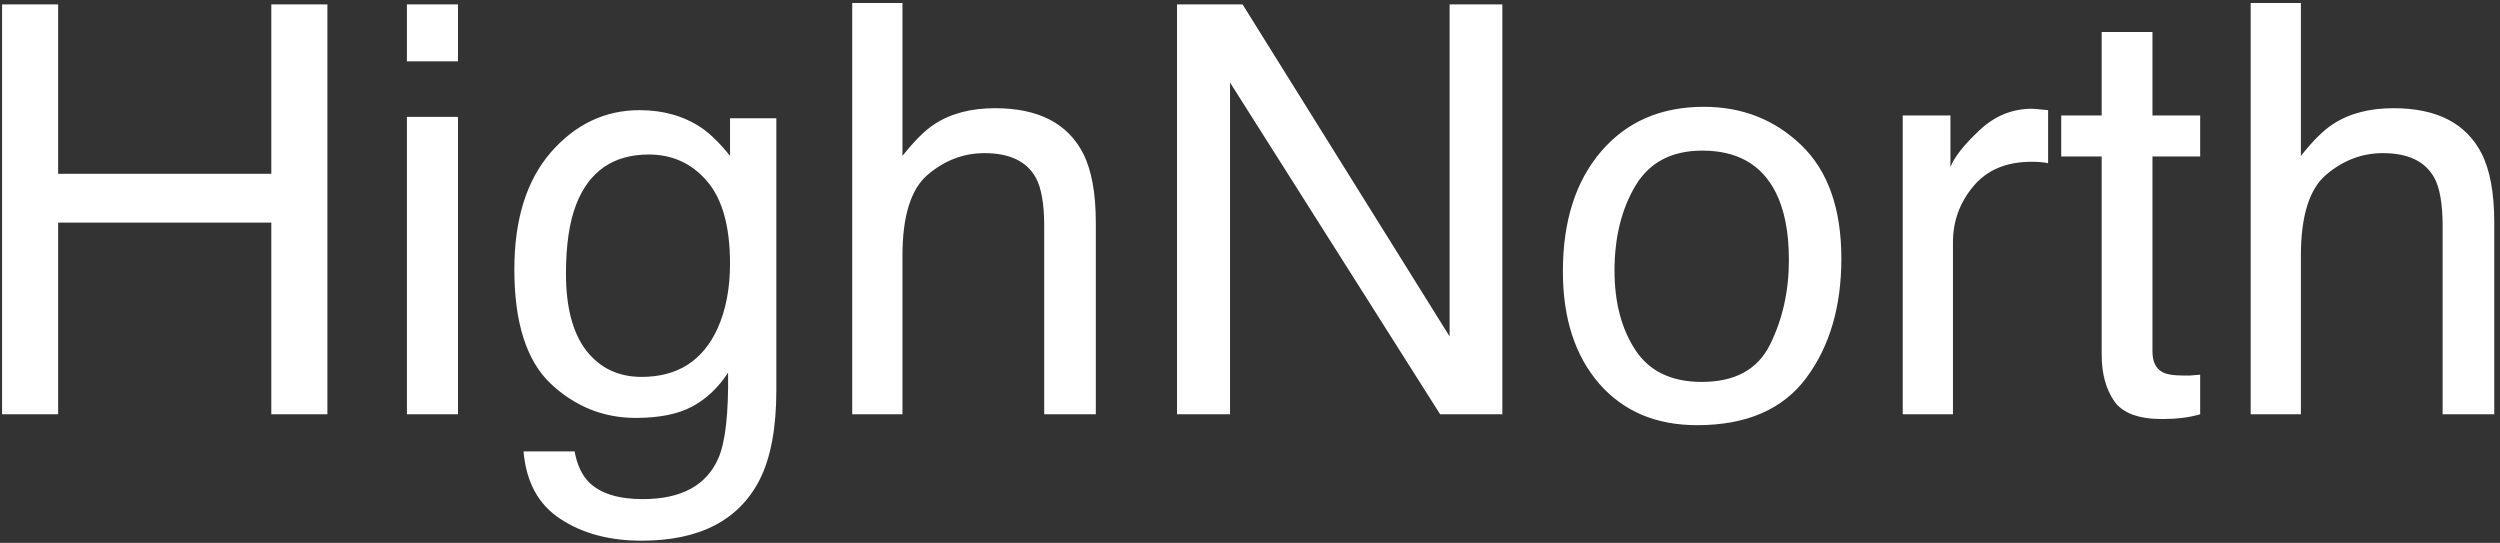 <svg xmlns="http://www.w3.org/2000/svg" width="175" height="38" viewBox="0 0 175 38" fill="none"><rect x="0" y="0" width="175" height="38" fill="#333333" stroke="none"/><path d="M0.145 0.309H4.07V12.164H18.992V0.309H22.918V29H18.992V15.582H4.07V29H0.145V0.309ZM28.484 8.18H32.059V29H28.484V8.18ZM28.484 0.309H32.059V4.293H28.484V0.309ZM44.773 7.711C46.414 7.711 47.846 8.115 49.07 8.922C49.734 9.378 50.411 10.042 51.102 10.914V8.277H54.344V27.301C54.344 29.957 53.953 32.053 53.172 33.59C51.714 36.428 48.96 37.848 44.91 37.848C42.658 37.848 40.763 37.34 39.227 36.324C37.69 35.322 36.831 33.746 36.648 31.598H40.223C40.392 32.535 40.73 33.258 41.238 33.766C42.033 34.547 43.283 34.938 44.988 34.938C47.684 34.938 49.448 33.987 50.281 32.086C50.776 30.966 51.004 28.967 50.965 26.09C50.262 27.158 49.415 27.952 48.426 28.473C47.436 28.994 46.128 29.254 44.5 29.254C42.234 29.254 40.249 28.453 38.543 26.852C36.85 25.237 36.004 22.574 36.004 18.863C36.004 15.361 36.857 12.626 38.562 10.66C40.281 8.694 42.352 7.711 44.773 7.711ZM51.102 18.453C51.102 15.862 50.568 13.941 49.5 12.691C48.432 11.441 47.072 10.816 45.418 10.816C42.944 10.816 41.251 11.975 40.34 14.293C39.858 15.53 39.617 17.151 39.617 19.156C39.617 21.513 40.092 23.31 41.043 24.547C42.007 25.771 43.296 26.383 44.91 26.383C47.436 26.383 49.214 25.244 50.242 22.965C50.815 21.676 51.102 20.172 51.102 18.453ZM59.656 0.211H63.172V10.914C64.005 9.859 64.754 9.117 65.418 8.688C66.551 7.945 67.963 7.574 69.656 7.574C72.69 7.574 74.747 8.635 75.828 10.758C76.414 11.917 76.707 13.525 76.707 15.582V29H73.094V15.816C73.094 14.28 72.898 13.154 72.508 12.438C71.87 11.292 70.672 10.719 68.914 10.719C67.456 10.719 66.134 11.22 64.949 12.223C63.764 13.225 63.172 15.12 63.172 17.906V29H59.656V0.211ZM82.391 0.309H86.981L101.473 23.551V0.309H105.164V29H100.809L86.102 5.777V29H82.391V0.309ZM119.129 26.734C121.46 26.734 123.055 25.855 123.914 24.098C124.786 22.327 125.223 20.361 125.223 18.199C125.223 16.246 124.91 14.658 124.285 13.434C123.296 11.507 121.59 10.543 119.168 10.543C117.02 10.543 115.457 11.363 114.48 13.004C113.504 14.645 113.016 16.624 113.016 18.941C113.016 21.168 113.504 23.023 114.48 24.508C115.457 25.992 117.007 26.734 119.129 26.734ZM119.266 7.477C121.961 7.477 124.24 8.375 126.102 10.172C127.964 11.969 128.895 14.612 128.895 18.102C128.895 21.474 128.074 24.26 126.434 26.461C124.793 28.662 122.247 29.762 118.797 29.762C115.919 29.762 113.634 28.792 111.941 26.852C110.249 24.898 109.402 22.281 109.402 19C109.402 15.484 110.294 12.685 112.078 10.602C113.862 8.518 116.258 7.477 119.266 7.477ZM133.191 8.082H136.531V11.695C136.805 10.992 137.475 10.139 138.543 9.137C139.611 8.121 140.841 7.613 142.234 7.613C142.299 7.613 142.41 7.62 142.566 7.633C142.723 7.646 142.99 7.672 143.367 7.711V11.422C143.159 11.383 142.964 11.357 142.781 11.344C142.612 11.331 142.423 11.324 142.215 11.324C140.444 11.324 139.083 11.897 138.133 13.043C137.182 14.176 136.707 15.484 136.707 16.969V29H133.191V8.082ZM147.117 2.242H150.672V8.082H154.012V10.953H150.672V24.605C150.672 25.335 150.919 25.823 151.414 26.07C151.688 26.213 152.143 26.285 152.781 26.285C152.951 26.285 153.133 26.285 153.328 26.285C153.523 26.272 153.751 26.253 154.012 26.227V29C153.608 29.117 153.185 29.202 152.742 29.254C152.312 29.306 151.844 29.332 151.336 29.332C149.695 29.332 148.582 28.915 147.996 28.082C147.41 27.236 147.117 26.142 147.117 24.801V10.953H144.285V8.082H147.117V2.242ZM157.547 0.211H161.062V10.914C161.896 9.859 162.645 9.117 163.309 8.688C164.441 7.945 165.854 7.574 167.547 7.574C170.581 7.574 172.638 8.635 173.719 10.758C174.305 11.917 174.598 13.525 174.598 15.582V29H170.984V15.816C170.984 14.28 170.789 13.154 170.398 12.438C169.76 11.292 168.562 10.719 166.805 10.719C165.346 10.719 164.025 11.22 162.84 12.223C161.655 13.225 161.062 15.12 161.062 17.906V29H157.547V0.211Z" fill="white"></path></svg>